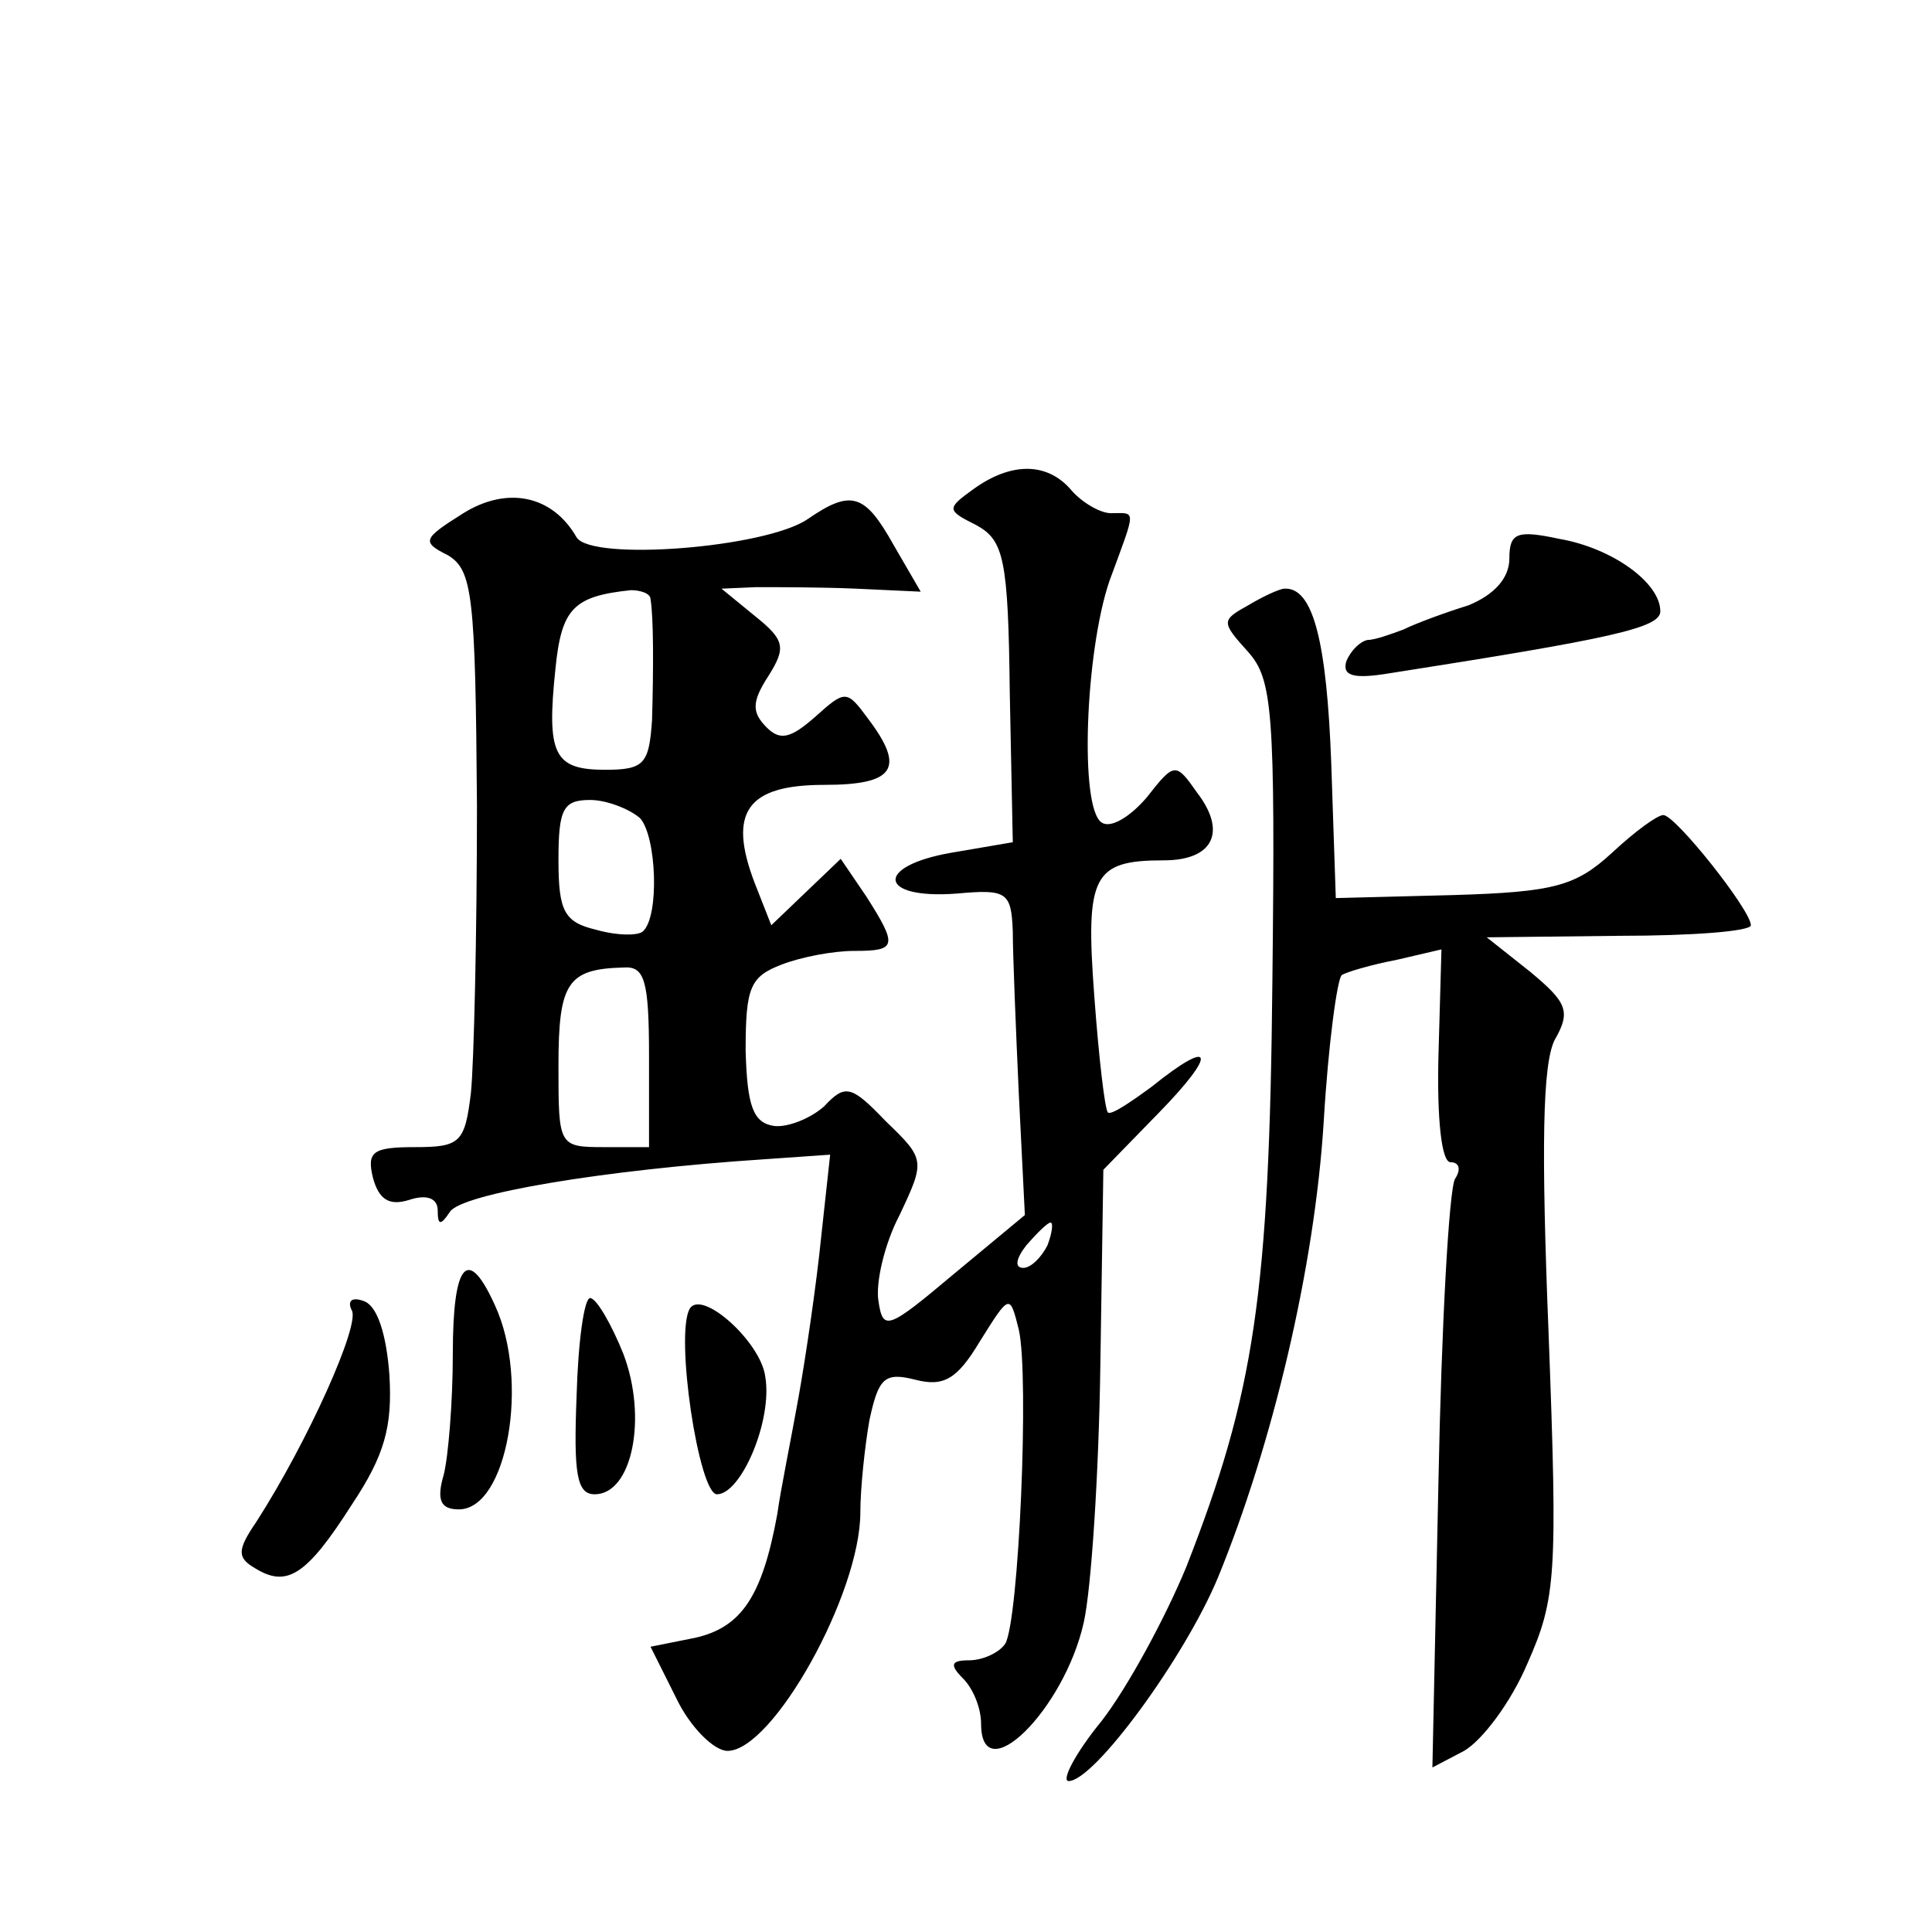 <?xml version="1.0" standalone="no"?>
<!DOCTYPE svg PUBLIC "-//W3C//DTD SVG 20010904//EN"
 "http://www.w3.org/TR/2001/REC-SVG-20010904/DTD/svg10.dtd">
<svg version="1.0" xmlns="http://www.w3.org/2000/svg"
 width="128pt" height="128pt" viewBox="0 0 128 128"
 preserveAspectRatio="xMidYMid meet">
<g transform="translate(0,128) scale(0.1,-0.1)"
fill="#0" stroke="none">
<path d="M645 956 c-18 -13 -18 -14 2 -24 18 -10 21 -22 22 -111 l2 -99 -41 -7
c-51 -9 -48 -31 4 -27 33 3 36 1 37 -25 0 -15 2 -64 4 -108 l4 -80 -47 -39 c-44
-37 -47 -38 -50 -18 -2 12 4 38 14 57 17 36 17 37 -9 62 -23 24 -27 25 -41 10 -9
-8 -24 -14 -33 -13 -14 2 -18 13 -19 50 0 42 3 49 24 57 13 5 34 9 48 9 28 0 29
3 8 36 l-17 25 -23 -22 -23 -22 -11 28 c-18 47 -5 65 46 65 47 0 54 11 29 44 -14
19 -15 19 -35 1 -16 -14 -23 -16 -32 -7 -10 10 -10 17 1 34 12 19 11 24 -9 40 l-22
18 23 1 c13 0 43 0 66 -1 l43 -2 -18 31 c-19 34 -28 37 -57 17 -28 -19 -143 -28
-153 -12 -16 28 -46 34 -75 16 -27 -17 -28 -19 -10 -28 16 -10 18 -26 19 -166 0
-85 -2 -170 -4 -190 -4 -33 -7 -36 -37 -36 -28 0 -32 -3 -28 -20 4 -15 11 -19 24
-15 12 4 19 1 19 -7 0 -10 2 -10 8 -1 7 12 102 28 209 35 l43 3 -6 -55 c-3 -30
-10 -78 -15 -106 -5 -28 -12 -62 -14 -77 -10 -55 -24 -75 -54 -82 l-30 -6 17 -34
c9 -19 25 -35 34 -35 30 0 88 104 88 158 0 16 3 44 6 61 6 28 10 32 30 27 19 -5
28 0 43 25 20 32 20 32 26 8 7 -31 0 -193 -9 -208 -4 -6 -15 -11 -24 -11 -12 0
-13 -3 -4 -12 7 -7 12 -20 12 -30 0 -45 55 9 68 67 5 22 10 99 11 170 l2 130 37
38 c39 40 36 50 -5 17 -15 -11 -27 -19 -29 -17 -2 2 -6 36 -9 77 -6 80 -1 90 46
90 33 0 42 19 22 45 -14 20 -15 20 -33 -3 -11 -13 -24 -21 -30 -17 -15 9 -11 113
5 160 18 49 18 45 1 45 -7 0 -19 7 -26 15 -16 19 -40 19 -65 1z m-214 -73 c2 -12
2 -45 1 -80 -2 -29 -5 -33 -31 -33 -34 0 -39 10 -33 67 4 40 12 48 50 52 6 0 13
-2 13 -6z m-7 -145 c11 -12 13 -65 2 -75 -3 -3 -17 -3 -31 1 -21 5 -25 12 -25 46
0 34 3 40 21 40 11 0 26 -6 33 -12z m6 -158 l0 -60 -30 0 c-30 0 -30 1 -30 54 0
55 6 64 43 65 14 1 17 -8 17 -59z m264 -125 c-4 -8 -11 -15 -16 -15 -6 0 -5 6 2
15 7 8 14 15 16 15 2 0 1 -7 -2 -15z M1000 910 c0 -13 -10 -24 -27 -31 -16 -5 -35
-12 -43 -16 -8 -3 -19 -7 -24 -7 -5 -1 -11 -7 -14 -14 -3 -10 5 -12 29 -8 147 23
179 30 179 41 0 19 -32 42 -67 48 -28 6 -33 4 -33 -13z M827 879 c-18 -10 -18 -11
0 -31 16 -18 18 -39 16 -217 -2 -209 -12 -274 -57 -389 -14 -34 -39 -80 -56 -102
-18 -22 -27 -40 -22 -40 17 0 77 82 99 135 36 88 64 205 70 302 3 51 9 95 12 97
3 2 20 7 36 10 l30 7 -2 -71 c-1 -41 2 -70 8 -70 6 0 7 -5 3 -11 -4 -7 -9 -97 -11
-201 l-4 -189 21 11 c12 7 31 32 42 58 19 43 20 58 14 218 -5 125 -4 179 4 195
11 19 8 25 -16 45 l-29 23 88 1 c48 0 87 3 87 7 0 10 -50 73 -58 73 -4 0 -19 -11
-34 -25 -24 -22 -38 -26 -105 -28 l-78 -2 -3 89 c-3 81 -12 117 -31 116 -3 0 -14
-5 -24 -11z M300 383 c0 -32 -3 -68 -6 -80 -5 -17 -2 -23 10 -23 32 0 47 85 24
135 -18 40 -28 29 -28 -32z M233 412 c6 -9 -29 -87 -63 -140 -13 -19 -13 -24 -1
-31 21 -13 34 -5 64 42 22 33 27 52 25 86 -2 27 -8 46 -17 49 -8 3 -11 0 -8 -6z
M382 355 c-2 -51 0 -65 12 -65 25 0 35 51 19 93 -8 20 -18 37 -22 37 -4 0 -8 -29
-9 -65z M457 413 c-10 -17 6 -123 18 -123 16 0 37 49 32 78 -3 23 -42 58 -50 45z"/>
</g>
</svg>
